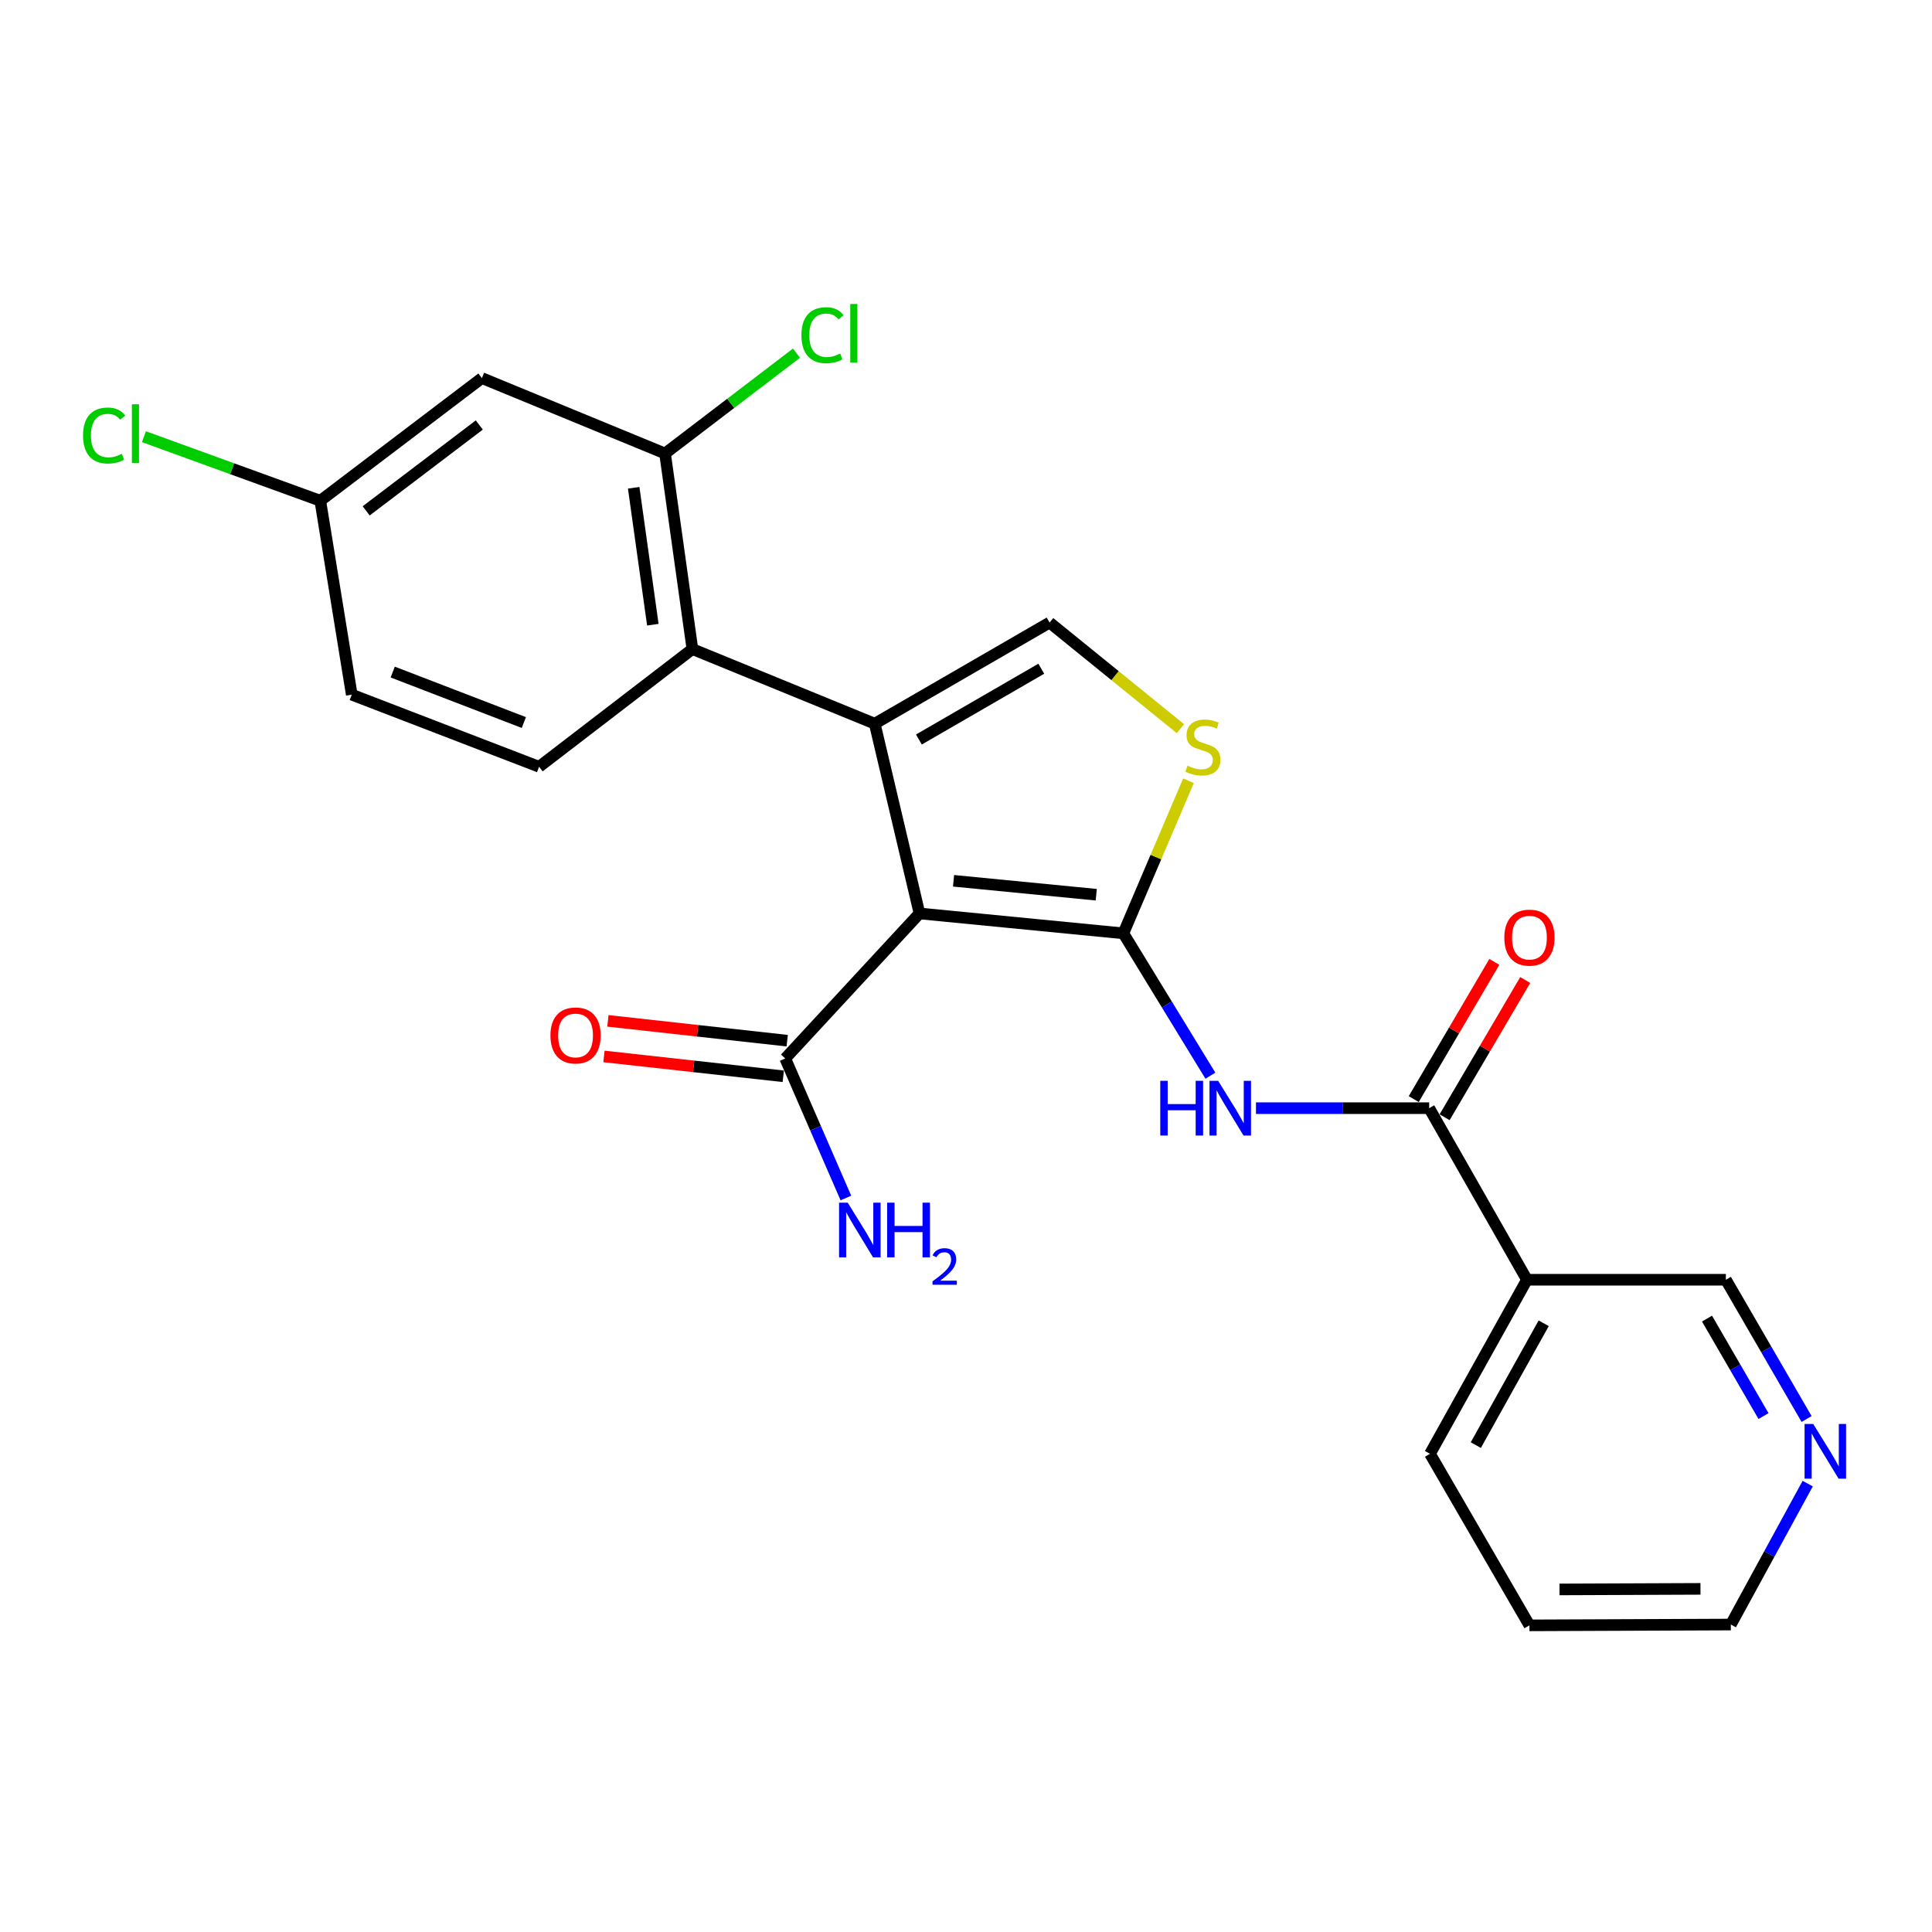 <?xml version='1.0' encoding='iso-8859-1'?>
<svg version='1.1' baseProfile='full'
              xmlns='http://www.w3.org/2000/svg'
                      xmlns:rdkit='http://www.rdkit.org/xml'
                      xmlns:xlink='http://www.w3.org/1999/xlink'
                  xml:space='preserve'
width='1000px' height='1000px' viewBox='0 0 1000 1000'>
<!-- END OF HEADER -->
<rect style='opacity:1.0;fill:#FFFFFF;stroke:none' width='1000' height='1000' x='0' y='0'> </rect>
<path class='bond-0' d='M 475.928,472.798 L 581.445,483.094' style='fill:none;fill-rule:evenodd;stroke:#000000;stroke-width:6px;stroke-linecap:butt;stroke-linejoin:miter;stroke-opacity:1' />
<path class='bond-0' d='M 493.555,455.897 L 567.417,463.104' style='fill:none;fill-rule:evenodd;stroke:#000000;stroke-width:6px;stroke-linecap:butt;stroke-linejoin:miter;stroke-opacity:1' />
<path class='bond-1' d='M 475.928,472.798 L 452.761,374.581' style='fill:none;fill-rule:evenodd;stroke:#000000;stroke-width:6px;stroke-linecap:butt;stroke-linejoin:miter;stroke-opacity:1' />
<path class='bond-7' d='M 475.928,472.798 L 406.438,547.869' style='fill:none;fill-rule:evenodd;stroke:#000000;stroke-width:6px;stroke-linecap:butt;stroke-linejoin:miter;stroke-opacity:1' />
<path class='bond-2' d='M 581.445,483.094 L 603.971,519.936' style='fill:none;fill-rule:evenodd;stroke:#000000;stroke-width:6px;stroke-linecap:butt;stroke-linejoin:miter;stroke-opacity:1' />
<path class='bond-2' d='M 603.971,519.936 L 626.498,556.777' style='fill:none;fill-rule:evenodd;stroke:#0000FF;stroke-width:6px;stroke-linecap:butt;stroke-linejoin:miter;stroke-opacity:1' />
<path class='bond-3' d='M 581.445,483.094 L 598.302,443.597' style='fill:none;fill-rule:evenodd;stroke:#000000;stroke-width:6px;stroke-linecap:butt;stroke-linejoin:miter;stroke-opacity:1' />
<path class='bond-3' d='M 598.302,443.597 L 615.16,404.1' style='fill:none;fill-rule:evenodd;stroke:#CCCC00;stroke-width:6px;stroke-linecap:butt;stroke-linejoin:miter;stroke-opacity:1' />
<path class='bond-4' d='M 452.761,374.581 L 543.266,322.235' style='fill:none;fill-rule:evenodd;stroke:#000000;stroke-width:6px;stroke-linecap:butt;stroke-linejoin:miter;stroke-opacity:1' />
<path class='bond-4' d='M 475.616,382.773 L 538.969,346.13' style='fill:none;fill-rule:evenodd;stroke:#000000;stroke-width:6px;stroke-linecap:butt;stroke-linejoin:miter;stroke-opacity:1' />
<path class='bond-5' d='M 452.761,374.581 L 358.385,335.96' style='fill:none;fill-rule:evenodd;stroke:#000000;stroke-width:6px;stroke-linecap:butt;stroke-linejoin:miter;stroke-opacity:1' />
<path class='bond-6' d='M 650.092,573.589 L 694.916,573.589' style='fill:none;fill-rule:evenodd;stroke:#0000FF;stroke-width:6px;stroke-linecap:butt;stroke-linejoin:miter;stroke-opacity:1' />
<path class='bond-6' d='M 694.916,573.589 L 739.741,573.589' style='fill:none;fill-rule:evenodd;stroke:#000000;stroke-width:6px;stroke-linecap:butt;stroke-linejoin:miter;stroke-opacity:1' />
<path class='bond-24' d='M 610.996,377.162 L 577.131,349.698' style='fill:none;fill-rule:evenodd;stroke:#CCCC00;stroke-width:6px;stroke-linecap:butt;stroke-linejoin:miter;stroke-opacity:1' />
<path class='bond-24' d='M 577.131,349.698 L 543.266,322.235' style='fill:none;fill-rule:evenodd;stroke:#000000;stroke-width:6px;stroke-linecap:butt;stroke-linejoin:miter;stroke-opacity:1' />
<path class='bond-8' d='M 358.385,335.96 L 344.227,234.726' style='fill:none;fill-rule:evenodd;stroke:#000000;stroke-width:6px;stroke-linecap:butt;stroke-linejoin:miter;stroke-opacity:1' />
<path class='bond-8' d='M 337.906,323.342 L 327.996,252.478' style='fill:none;fill-rule:evenodd;stroke:#000000;stroke-width:6px;stroke-linecap:butt;stroke-linejoin:miter;stroke-opacity:1' />
<path class='bond-11' d='M 358.385,335.96 L 279.031,396.883' style='fill:none;fill-rule:evenodd;stroke:#000000;stroke-width:6px;stroke-linecap:butt;stroke-linejoin:miter;stroke-opacity:1' />
<path class='bond-9' d='M 739.741,573.589 L 790.347,662.395' style='fill:none;fill-rule:evenodd;stroke:#000000;stroke-width:6px;stroke-linecap:butt;stroke-linejoin:miter;stroke-opacity:1' />
<path class='bond-12' d='M 747.731,578.282 L 768.591,542.767' style='fill:none;fill-rule:evenodd;stroke:#000000;stroke-width:6px;stroke-linecap:butt;stroke-linejoin:miter;stroke-opacity:1' />
<path class='bond-12' d='M 768.591,542.767 L 789.451,507.251' style='fill:none;fill-rule:evenodd;stroke:#FF0000;stroke-width:6px;stroke-linecap:butt;stroke-linejoin:miter;stroke-opacity:1' />
<path class='bond-12' d='M 731.751,568.896 L 752.61,533.38' style='fill:none;fill-rule:evenodd;stroke:#000000;stroke-width:6px;stroke-linecap:butt;stroke-linejoin:miter;stroke-opacity:1' />
<path class='bond-12' d='M 752.61,533.38 L 773.47,497.865' style='fill:none;fill-rule:evenodd;stroke:#FF0000;stroke-width:6px;stroke-linecap:butt;stroke-linejoin:miter;stroke-opacity:1' />
<path class='bond-13' d='M 407.457,538.658 L 361.055,533.525' style='fill:none;fill-rule:evenodd;stroke:#000000;stroke-width:6px;stroke-linecap:butt;stroke-linejoin:miter;stroke-opacity:1' />
<path class='bond-13' d='M 361.055,533.525 L 314.653,528.393' style='fill:none;fill-rule:evenodd;stroke:#FF0000;stroke-width:6px;stroke-linecap:butt;stroke-linejoin:miter;stroke-opacity:1' />
<path class='bond-13' d='M 405.419,557.079 L 359.017,551.947' style='fill:none;fill-rule:evenodd;stroke:#000000;stroke-width:6px;stroke-linecap:butt;stroke-linejoin:miter;stroke-opacity:1' />
<path class='bond-13' d='M 359.017,551.947 L 312.615,546.814' style='fill:none;fill-rule:evenodd;stroke:#FF0000;stroke-width:6px;stroke-linecap:butt;stroke-linejoin:miter;stroke-opacity:1' />
<path class='bond-16' d='M 406.438,547.869 L 422.134,583.976' style='fill:none;fill-rule:evenodd;stroke:#000000;stroke-width:6px;stroke-linecap:butt;stroke-linejoin:miter;stroke-opacity:1' />
<path class='bond-16' d='M 422.134,583.976 L 437.831,620.084' style='fill:none;fill-rule:evenodd;stroke:#0000FF;stroke-width:6px;stroke-linecap:butt;stroke-linejoin:miter;stroke-opacity:1' />
<path class='bond-10' d='M 344.227,234.726 L 249.429,195.693' style='fill:none;fill-rule:evenodd;stroke:#000000;stroke-width:6px;stroke-linecap:butt;stroke-linejoin:miter;stroke-opacity:1' />
<path class='bond-17' d='M 344.227,234.726 L 378.239,208.766' style='fill:none;fill-rule:evenodd;stroke:#000000;stroke-width:6px;stroke-linecap:butt;stroke-linejoin:miter;stroke-opacity:1' />
<path class='bond-17' d='M 378.239,208.766 L 412.25,182.807' style='fill:none;fill-rule:evenodd;stroke:#00CC00;stroke-width:6px;stroke-linecap:butt;stroke-linejoin:miter;stroke-opacity:1' />
<path class='bond-19' d='M 790.347,662.395 L 893.311,662.395' style='fill:none;fill-rule:evenodd;stroke:#000000;stroke-width:6px;stroke-linecap:butt;stroke-linejoin:miter;stroke-opacity:1' />
<path class='bond-21' d='M 790.347,662.395 L 740.163,752.488' style='fill:none;fill-rule:evenodd;stroke:#000000;stroke-width:6px;stroke-linecap:butt;stroke-linejoin:miter;stroke-opacity:1' />
<path class='bond-21' d='M 799.011,684.928 L 763.882,747.993' style='fill:none;fill-rule:evenodd;stroke:#000000;stroke-width:6px;stroke-linecap:butt;stroke-linejoin:miter;stroke-opacity:1' />
<path class='bond-25' d='M 249.429,195.693 L 165.781,259.18' style='fill:none;fill-rule:evenodd;stroke:#000000;stroke-width:6px;stroke-linecap:butt;stroke-linejoin:miter;stroke-opacity:1' />
<path class='bond-25' d='M 248.087,219.979 L 189.533,264.42' style='fill:none;fill-rule:evenodd;stroke:#000000;stroke-width:6px;stroke-linecap:butt;stroke-linejoin:miter;stroke-opacity:1' />
<path class='bond-18' d='M 279.031,396.883 L 182.07,359.559' style='fill:none;fill-rule:evenodd;stroke:#000000;stroke-width:6px;stroke-linecap:butt;stroke-linejoin:miter;stroke-opacity:1' />
<path class='bond-18' d='M 271.145,373.988 L 203.272,347.861' style='fill:none;fill-rule:evenodd;stroke:#000000;stroke-width:6px;stroke-linecap:butt;stroke-linejoin:miter;stroke-opacity:1' />
<path class='bond-14' d='M 935.088,734.475 L 914.199,698.435' style='fill:none;fill-rule:evenodd;stroke:#0000FF;stroke-width:6px;stroke-linecap:butt;stroke-linejoin:miter;stroke-opacity:1' />
<path class='bond-14' d='M 914.199,698.435 L 893.311,662.395' style='fill:none;fill-rule:evenodd;stroke:#000000;stroke-width:6px;stroke-linecap:butt;stroke-linejoin:miter;stroke-opacity:1' />
<path class='bond-14' d='M 912.787,732.957 L 898.165,707.729' style='fill:none;fill-rule:evenodd;stroke:#0000FF;stroke-width:6px;stroke-linecap:butt;stroke-linejoin:miter;stroke-opacity:1' />
<path class='bond-14' d='M 898.165,707.729 L 883.543,682.501' style='fill:none;fill-rule:evenodd;stroke:#000000;stroke-width:6px;stroke-linecap:butt;stroke-linejoin:miter;stroke-opacity:1' />
<path class='bond-26' d='M 935.666,767.914 L 915.77,804.388' style='fill:none;fill-rule:evenodd;stroke:#0000FF;stroke-width:6px;stroke-linecap:butt;stroke-linejoin:miter;stroke-opacity:1' />
<path class='bond-26' d='M 915.77,804.388 L 895.875,840.862' style='fill:none;fill-rule:evenodd;stroke:#000000;stroke-width:6px;stroke-linecap:butt;stroke-linejoin:miter;stroke-opacity:1' />
<path class='bond-15' d='M 165.781,259.18 L 182.07,359.559' style='fill:none;fill-rule:evenodd;stroke:#000000;stroke-width:6px;stroke-linecap:butt;stroke-linejoin:miter;stroke-opacity:1' />
<path class='bond-20' d='M 165.781,259.18 L 120.137,242.606' style='fill:none;fill-rule:evenodd;stroke:#000000;stroke-width:6px;stroke-linecap:butt;stroke-linejoin:miter;stroke-opacity:1' />
<path class='bond-20' d='M 120.137,242.606 L 74.492,226.032' style='fill:none;fill-rule:evenodd;stroke:#00CC00;stroke-width:6px;stroke-linecap:butt;stroke-linejoin:miter;stroke-opacity:1' />
<path class='bond-23' d='M 740.163,752.488 L 791.634,841.284' style='fill:none;fill-rule:evenodd;stroke:#000000;stroke-width:6px;stroke-linecap:butt;stroke-linejoin:miter;stroke-opacity:1' />
<path class='bond-22' d='M 895.875,840.862 L 791.634,841.284' style='fill:none;fill-rule:evenodd;stroke:#000000;stroke-width:6px;stroke-linecap:butt;stroke-linejoin:miter;stroke-opacity:1' />
<path class='bond-22' d='M 880.164,822.392 L 807.195,822.687' style='fill:none;fill-rule:evenodd;stroke:#000000;stroke-width:6px;stroke-linecap:butt;stroke-linejoin:miter;stroke-opacity:1' />
<path  class='atom-3' d='M 600.557 559.429
L 604.397 559.429
L 604.397 571.469
L 618.877 571.469
L 618.877 559.429
L 622.717 559.429
L 622.717 587.749
L 618.877 587.749
L 618.877 574.669
L 604.397 574.669
L 604.397 587.749
L 600.557 587.749
L 600.557 559.429
' fill='#0000FF'/>
<path  class='atom-3' d='M 630.517 559.429
L 639.797 574.429
Q 640.717 575.909, 642.197 578.589
Q 643.677 581.269, 643.757 581.429
L 643.757 559.429
L 647.517 559.429
L 647.517 587.749
L 643.637 587.749
L 633.677 571.349
Q 632.517 569.429, 631.277 567.229
Q 630.077 565.029, 629.717 564.349
L 629.717 587.749
L 626.037 587.749
L 626.037 559.429
L 630.517 559.429
' fill='#0000FF'/>
<path  class='atom-4' d='M 614.63 396.317
Q 614.95 396.437, 616.27 396.997
Q 617.59 397.557, 619.03 397.917
Q 620.51 398.237, 621.95 398.237
Q 624.63 398.237, 626.19 396.957
Q 627.75 395.637, 627.75 393.357
Q 627.75 391.797, 626.95 390.837
Q 626.19 389.877, 624.99 389.357
Q 623.79 388.837, 621.79 388.237
Q 619.27 387.477, 617.75 386.757
Q 616.27 386.037, 615.19 384.517
Q 614.15 382.997, 614.15 380.437
Q 614.15 376.877, 616.55 374.677
Q 618.99 372.477, 623.79 372.477
Q 627.07 372.477, 630.79 374.037
L 629.87 377.117
Q 626.47 375.717, 623.91 375.717
Q 621.15 375.717, 619.63 376.877
Q 618.11 377.997, 618.15 379.957
Q 618.15 381.477, 618.91 382.397
Q 619.71 383.317, 620.83 383.837
Q 621.99 384.357, 623.91 384.957
Q 626.47 385.757, 627.99 386.557
Q 629.51 387.357, 630.59 388.997
Q 631.71 390.597, 631.71 393.357
Q 631.71 397.277, 629.07 399.397
Q 626.47 401.477, 622.11 401.477
Q 619.59 401.477, 617.67 400.917
Q 615.79 400.397, 613.55 399.477
L 614.63 396.317
' fill='#CCCC00'/>
<path  class='atom-13' d='M 778.634 485.316
Q 778.634 478.516, 781.994 474.716
Q 785.354 470.916, 791.634 470.916
Q 797.914 470.916, 801.274 474.716
Q 804.634 478.516, 804.634 485.316
Q 804.634 492.196, 801.234 496.116
Q 797.834 499.996, 791.634 499.996
Q 785.394 499.996, 781.994 496.116
Q 778.634 492.236, 778.634 485.316
M 791.634 496.796
Q 795.954 496.796, 798.274 493.916
Q 800.634 490.996, 800.634 485.316
Q 800.634 479.756, 798.274 476.956
Q 795.954 474.116, 791.634 474.116
Q 787.314 474.116, 784.954 476.916
Q 782.634 479.716, 782.634 485.316
Q 782.634 491.036, 784.954 493.916
Q 787.314 496.796, 791.634 496.796
' fill='#FF0000'/>
<path  class='atom-14' d='M 284.904 535.943
Q 284.904 529.143, 288.264 525.343
Q 291.624 521.543, 297.904 521.543
Q 304.184 521.543, 307.544 525.343
Q 310.904 529.143, 310.904 535.943
Q 310.904 542.823, 307.504 546.743
Q 304.104 550.623, 297.904 550.623
Q 291.664 550.623, 288.264 546.743
Q 284.904 542.863, 284.904 535.943
M 297.904 547.423
Q 302.224 547.423, 304.544 544.543
Q 306.904 541.623, 306.904 535.943
Q 306.904 530.383, 304.544 527.583
Q 302.224 524.743, 297.904 524.743
Q 293.584 524.743, 291.224 527.543
Q 288.904 530.343, 288.904 535.943
Q 288.904 541.663, 291.224 544.543
Q 293.584 547.423, 297.904 547.423
' fill='#FF0000'/>
<path  class='atom-15' d='M 938.522 737.041
L 947.802 752.041
Q 948.722 753.521, 950.202 756.201
Q 951.682 758.881, 951.762 759.041
L 951.762 737.041
L 955.522 737.041
L 955.522 765.361
L 951.642 765.361
L 941.682 748.961
Q 940.522 747.041, 939.282 744.841
Q 938.082 742.641, 937.722 741.961
L 937.722 765.361
L 934.042 765.361
L 934.042 737.041
L 938.522 737.041
' fill='#0000FF'/>
<path  class='atom-17' d='M 438.779 622.504
L 448.059 637.504
Q 448.979 638.984, 450.459 641.664
Q 451.939 644.344, 452.019 644.504
L 452.019 622.504
L 455.779 622.504
L 455.779 650.824
L 451.899 650.824
L 441.939 634.424
Q 440.779 632.504, 439.539 630.304
Q 438.339 628.104, 437.979 627.424
L 437.979 650.824
L 434.299 650.824
L 434.299 622.504
L 438.779 622.504
' fill='#0000FF'/>
<path  class='atom-17' d='M 459.179 622.504
L 463.019 622.504
L 463.019 634.544
L 477.499 634.544
L 477.499 622.504
L 481.339 622.504
L 481.339 650.824
L 477.499 650.824
L 477.499 637.744
L 463.019 637.744
L 463.019 650.824
L 459.179 650.824
L 459.179 622.504
' fill='#0000FF'/>
<path  class='atom-17' d='M 482.712 649.831
Q 483.398 648.062, 485.035 647.085
Q 486.672 646.082, 488.942 646.082
Q 491.767 646.082, 493.351 647.613
Q 494.935 649.144, 494.935 651.864
Q 494.935 654.636, 492.876 657.223
Q 490.843 659.81, 486.619 662.872
L 495.252 662.872
L 495.252 664.984
L 482.659 664.984
L 482.659 663.216
Q 486.144 660.734, 488.203 658.886
Q 490.289 657.038, 491.292 655.375
Q 492.295 653.712, 492.295 651.996
Q 492.295 650.2, 491.397 649.197
Q 490.5 648.194, 488.942 648.194
Q 487.437 648.194, 486.434 648.801
Q 485.431 649.408, 484.718 650.755
L 482.712 649.831
' fill='#0000FF'/>
<path  class='atom-18' d='M 414.813 173.496
Q 414.813 166.456, 418.093 162.776
Q 421.413 159.056, 427.693 159.056
Q 433.533 159.056, 436.653 163.176
L 434.013 165.336
Q 431.733 162.336, 427.693 162.336
Q 423.413 162.336, 421.133 165.216
Q 418.893 168.056, 418.893 173.496
Q 418.893 179.096, 421.213 181.976
Q 423.573 184.856, 428.133 184.856
Q 431.253 184.856, 434.893 182.976
L 436.013 185.976
Q 434.533 186.936, 432.293 187.496
Q 430.053 188.056, 427.573 188.056
Q 421.413 188.056, 418.093 184.296
Q 414.813 180.536, 414.813 173.496
' fill='#00CC00'/>
<path  class='atom-18' d='M 440.093 157.336
L 443.773 157.336
L 443.773 187.696
L 440.093 187.696
L 440.093 157.336
' fill='#00CC00'/>
<path  class='atom-21' d='M 42.988 225.42
Q 42.988 218.38, 46.268 214.7
Q 49.588 210.98, 55.868 210.98
Q 61.708 210.98, 64.828 215.1
L 62.188 217.26
Q 59.908 214.26, 55.868 214.26
Q 51.588 214.26, 49.308 217.14
Q 47.068 219.98, 47.068 225.42
Q 47.068 231.02, 49.388 233.9
Q 51.748 236.78, 56.308 236.78
Q 59.428 236.78, 63.068 234.9
L 64.188 237.9
Q 62.708 238.86, 60.468 239.42
Q 58.228 239.98, 55.748 239.98
Q 49.588 239.98, 46.268 236.22
Q 42.988 232.46, 42.988 225.42
' fill='#00CC00'/>
<path  class='atom-21' d='M 68.268 209.26
L 71.948 209.26
L 71.948 239.62
L 68.268 239.62
L 68.268 209.26
' fill='#00CC00'/>
</svg>
